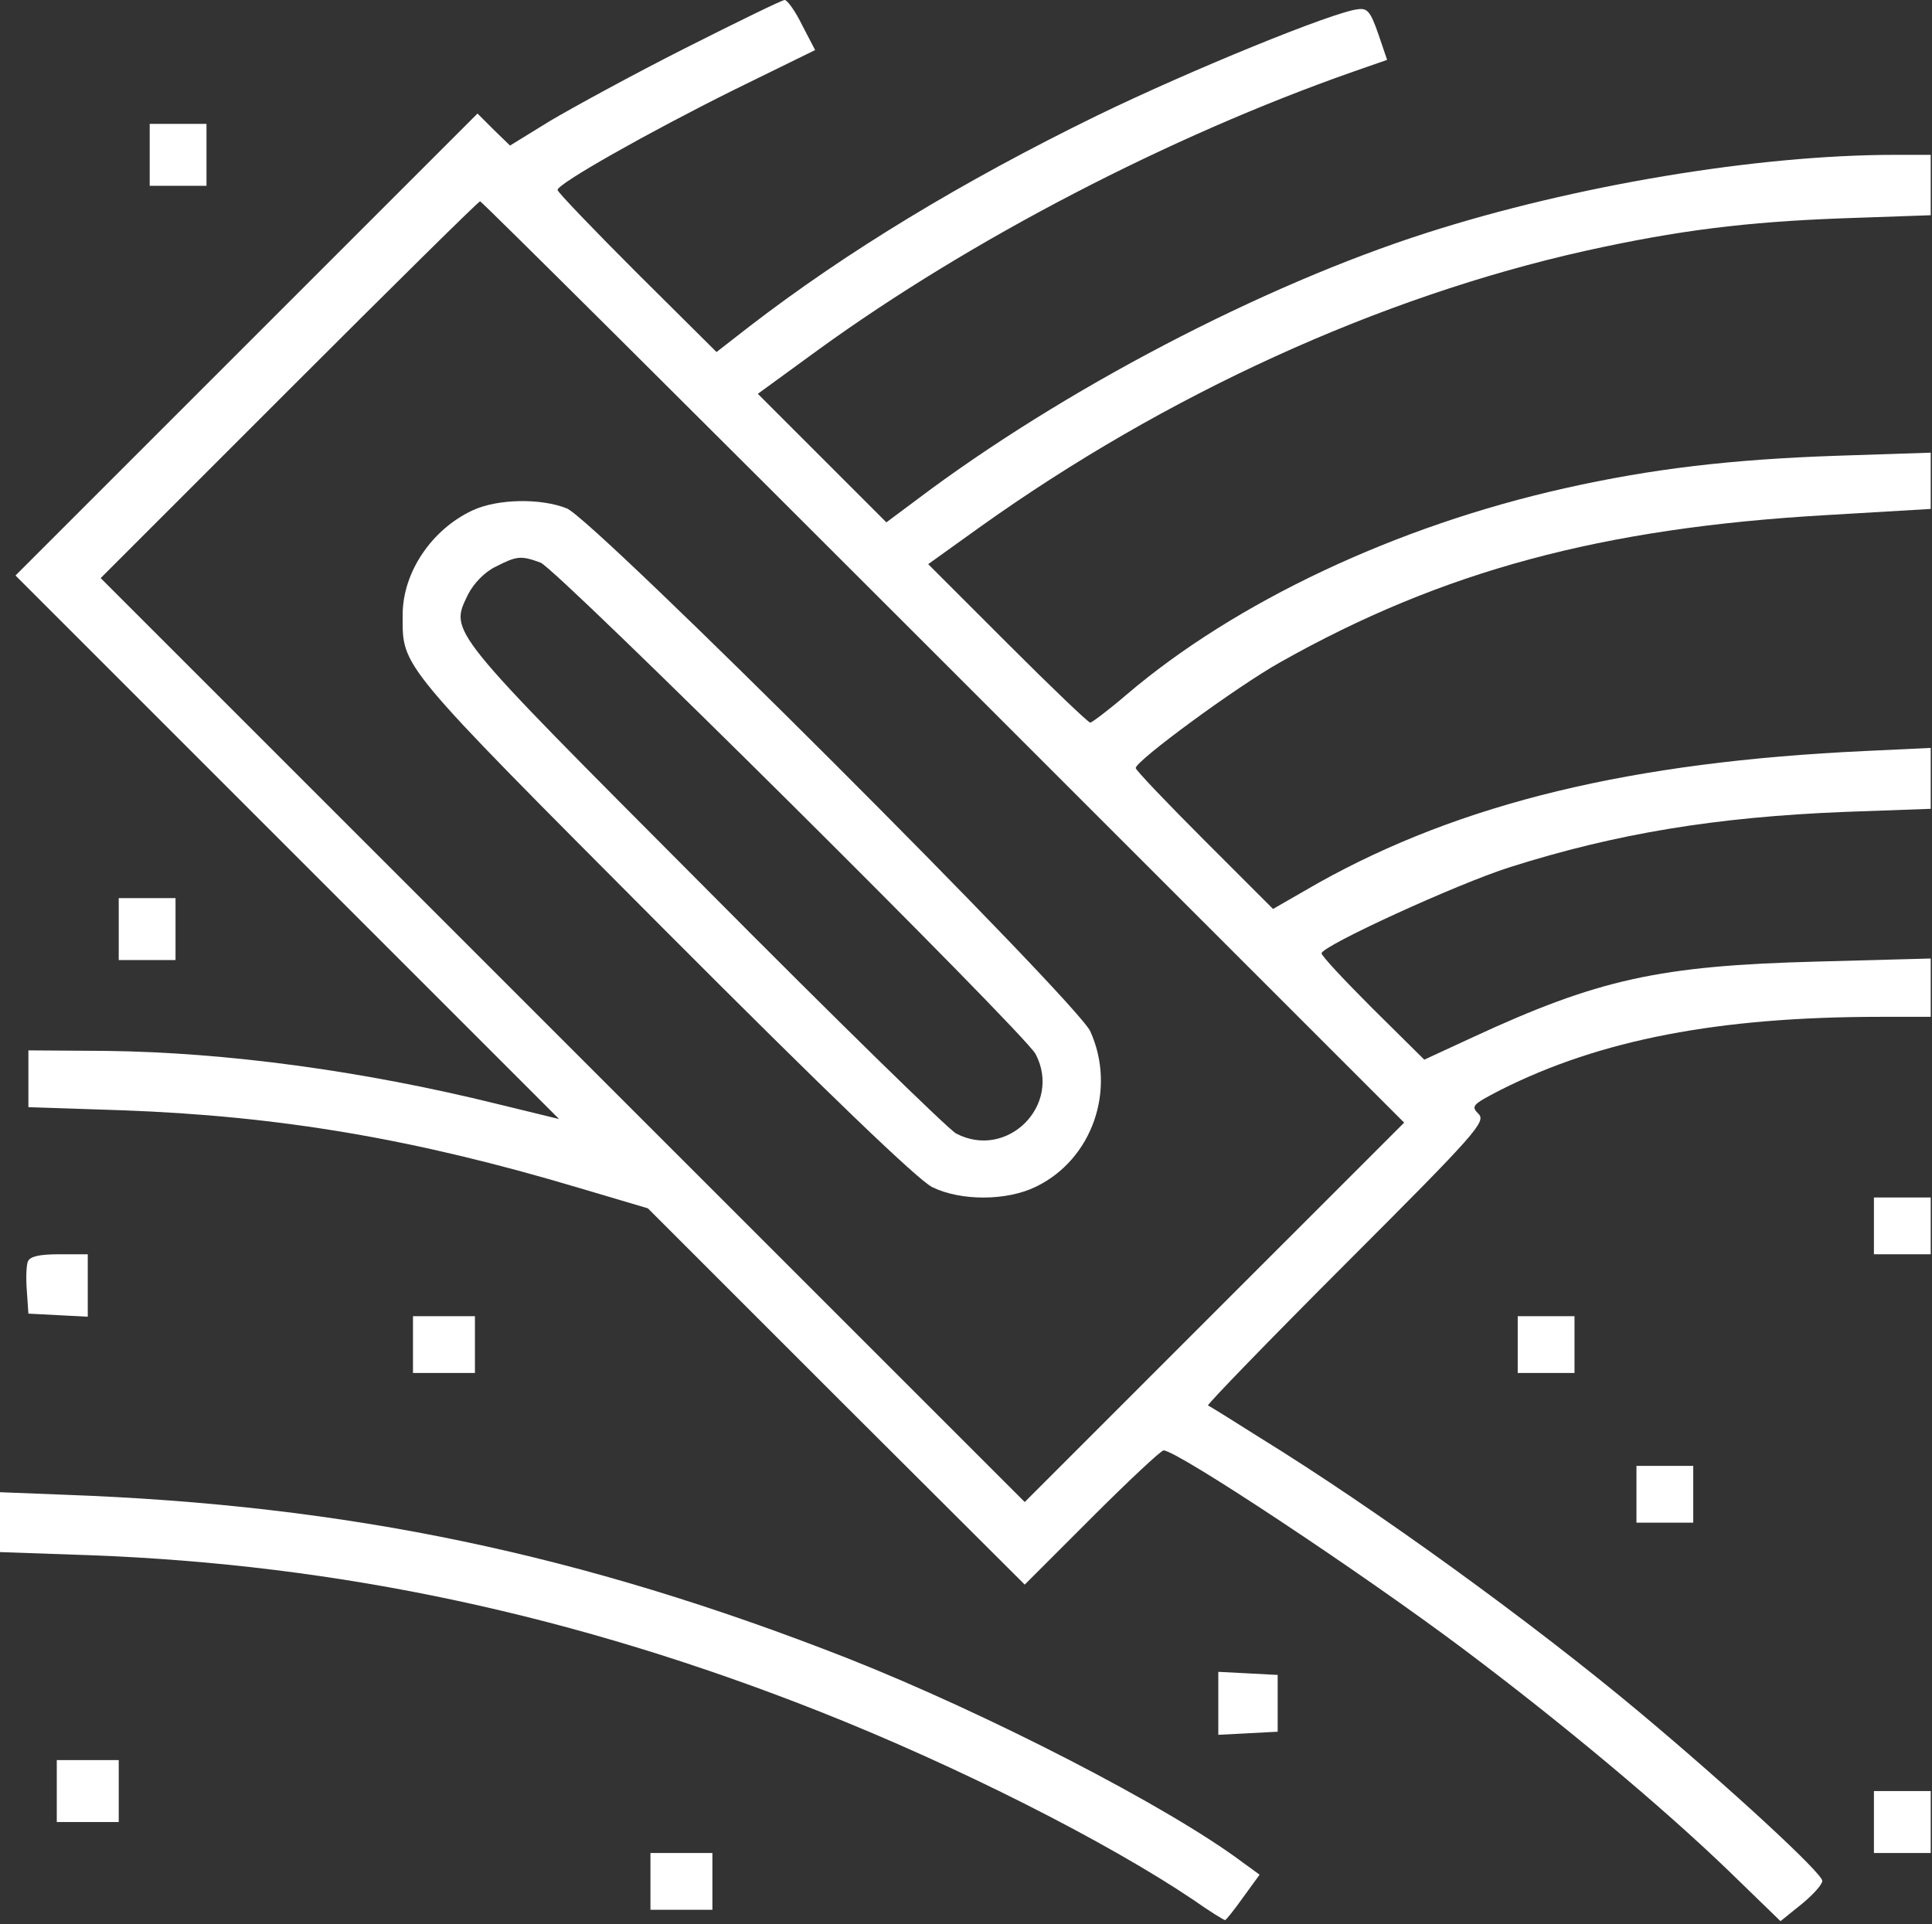 <?xml version="1.0" encoding="UTF-8"?> <svg xmlns="http://www.w3.org/2000/svg" width="499" height="497" viewBox="0 0 499 497" fill="none"><rect x="0" y="0" width="499" height="497" fill="#333333" stroke="none"/><path d="M177.067 12.399C163.6 19.199 148 27.732 142.133 31.199L131.733 37.599L127.467 33.466L123.333 29.332L63.733 88.932L4 148.666L74.133 218.799L144.4 289.066L128.533 285.199C93.467 276.532 58.4 271.866 27.6 271.466L7.333 271.332V278.666V285.999L31.333 286.799C72.4 288.266 107.333 294.266 149.333 306.799L167.333 312.132L216 360.799L264.667 409.332L282 391.999C291.467 382.532 299.867 374.666 300.533 374.666C304 374.666 351.333 405.999 378 425.999C403.733 445.332 429.067 466.532 446.267 483.066L459.867 496.266L465.333 491.866C468.267 489.466 470.667 486.799 470.667 485.866C470.667 483.866 446.8 461.866 423.733 442.532C395.867 419.199 355.2 389.732 325.333 371.332C318.4 366.932 312.4 363.199 312 363.066C311.733 362.799 327.733 346.266 347.733 326.266C381.467 292.532 383.867 289.732 381.867 287.732C379.867 285.732 380.267 285.332 387.467 281.599C413.333 268.532 444 262.666 485.733 262.666H498.667V255.199V247.599L469.067 248.399C428.533 249.466 412.8 252.932 380.267 267.999L367.867 273.732L354.533 260.532C347.333 253.332 341.333 246.932 341.333 246.266C341.333 244.399 376.133 228.399 390 223.999C417.333 215.332 443.067 211.066 476.4 209.732L498.667 208.932V201.066V193.199L481.733 193.999C421.333 196.799 377.333 207.466 340.4 228.132L328.8 234.799L311.067 217.066C301.333 207.332 293.333 198.932 293.333 198.399C293.333 196.532 319.467 177.332 330.667 171.066C372.533 147.466 413.733 136.399 471.6 133.066L498.667 131.466V124.266V116.932L474.4 117.732C447.2 118.666 426.667 121.066 404.133 126.132C360.667 135.866 319.067 155.466 290.933 179.466C286.267 183.466 282 186.666 281.6 186.666C281.067 186.666 271.467 177.466 260.133 166.132L239.733 145.732L252.933 136.266C301.067 101.866 356.4 76.666 409.467 64.799C433.6 59.466 450.933 57.332 475.733 56.399L498.667 55.599V47.732V39.999H489.467C454 39.999 406.8 47.866 368.533 60.132C326 73.732 274.267 100.799 236.8 129.066L228.933 134.932L212.267 118.266L195.733 101.732L211.467 90.266C250.667 61.866 302 35.199 349.467 18.532L358.267 15.466L356 8.799C354 3.066 353.2 1.999 350.667 2.399C344.4 3.066 307.467 18.132 283.333 29.866C248.667 46.799 218.533 65.066 193.467 84.399L185.067 90.932L164.533 70.532C153.2 59.199 144 49.599 144 49.066C144 47.466 167.333 34.266 189.6 23.199L210.533 12.932L207.2 6.532C205.467 2.932 203.333 -0.001 202.667 -0.001C202 -0.001 190.533 5.599 177.067 12.399ZM243.733 171.066L362.667 289.999L313.6 339.066L264.667 387.999L145.333 268.666L26 149.332L74.667 100.666C101.467 73.866 123.6 51.999 124 51.999C124.4 51.999 178.267 105.599 243.733 171.066Z" fill="white"></path><path d="M122 131.864C111.467 136.797 104 147.864 104 158.797C104 172.531 102.267 170.531 171.2 239.731C213.6 282.264 237.2 304.931 240.8 306.664C248.133 310.264 260 310.264 267.6 306.531C282.133 299.464 288.4 281.464 281.6 266.397C278 258.664 153.733 134.397 146.4 131.331C139.733 128.664 128.533 128.797 122 131.864ZM139.6 145.331C143.867 146.931 264.4 266.664 267.467 272.264C274.4 285.464 260.133 299.731 246.933 292.797C244.933 291.731 215.6 263.064 181.867 229.064C114.8 161.731 116.133 163.464 120.933 153.464C122.4 150.664 125.2 147.731 128 146.397C133.467 143.597 134.533 143.464 139.6 145.331Z" fill="white"></path><path d="M38.667 40V48H46H53.334V40V32H46H38.667V40Z" fill="white"></path><path d="M30.667 240V248H38H45.334V240V232H38H30.667V240Z" fill="white"></path><path d="M484 316.667V324H491.333H498.667V316.667V309.333H491.333H484V316.667Z" fill="white"></path><path d="M7.2 325.866C6.8 326.799 6.667 330.266 6.934 333.466L7.334 339.333L15.067 339.733L22.667 340.133V331.999V323.999H15.334C10.267 323.999 7.734 324.533 7.2 325.866Z" fill="white"></path><path d="M106.667 347.331V354.664H114.667H122.667V347.331V339.997H114.667H106.667V347.331Z" fill="white"></path><path d="M392 347.331V354.664H399.333H406.667V347.331V339.997H399.333H392V347.331Z" fill="white"></path><path d="M422.667 385.999V393.332H430H437.334V385.999V378.665H430H422.667V385.999Z" fill="white"></path><path d="M0 393.2V400.933L23.067 401.733C87.733 404.133 148.667 417.2 211.733 442.133C247.467 456.267 285.867 475.733 308.267 490.8C312.4 493.733 316.133 496 316.4 496C316.667 496 318.8 493.333 321.067 490.133L325.333 484.267L320.933 481.067C301.733 466.667 254.8 442.533 218.667 428.267C150.267 401.467 90 388.8 17.067 386.133L0 385.467V393.2Z" fill="white"></path><path d="M314.667 439.999V448.133L322.4 447.733L330 447.333V439.999V432.666L322.4 432.266L314.667 431.866V439.999Z" fill="white"></path><path d="M14.667 462.664V470.664H22.667H30.667V462.664V454.664H22.667H14.667V462.664Z" fill="white"></path><path d="M484 470.664V478.664H491.333H498.667V470.664V462.664H491.333H484V470.664Z" fill="white"></path><path d="M168 485.999V493.332H176H184V485.999V478.665H176H168V485.999Z" fill="white"></path></svg> 